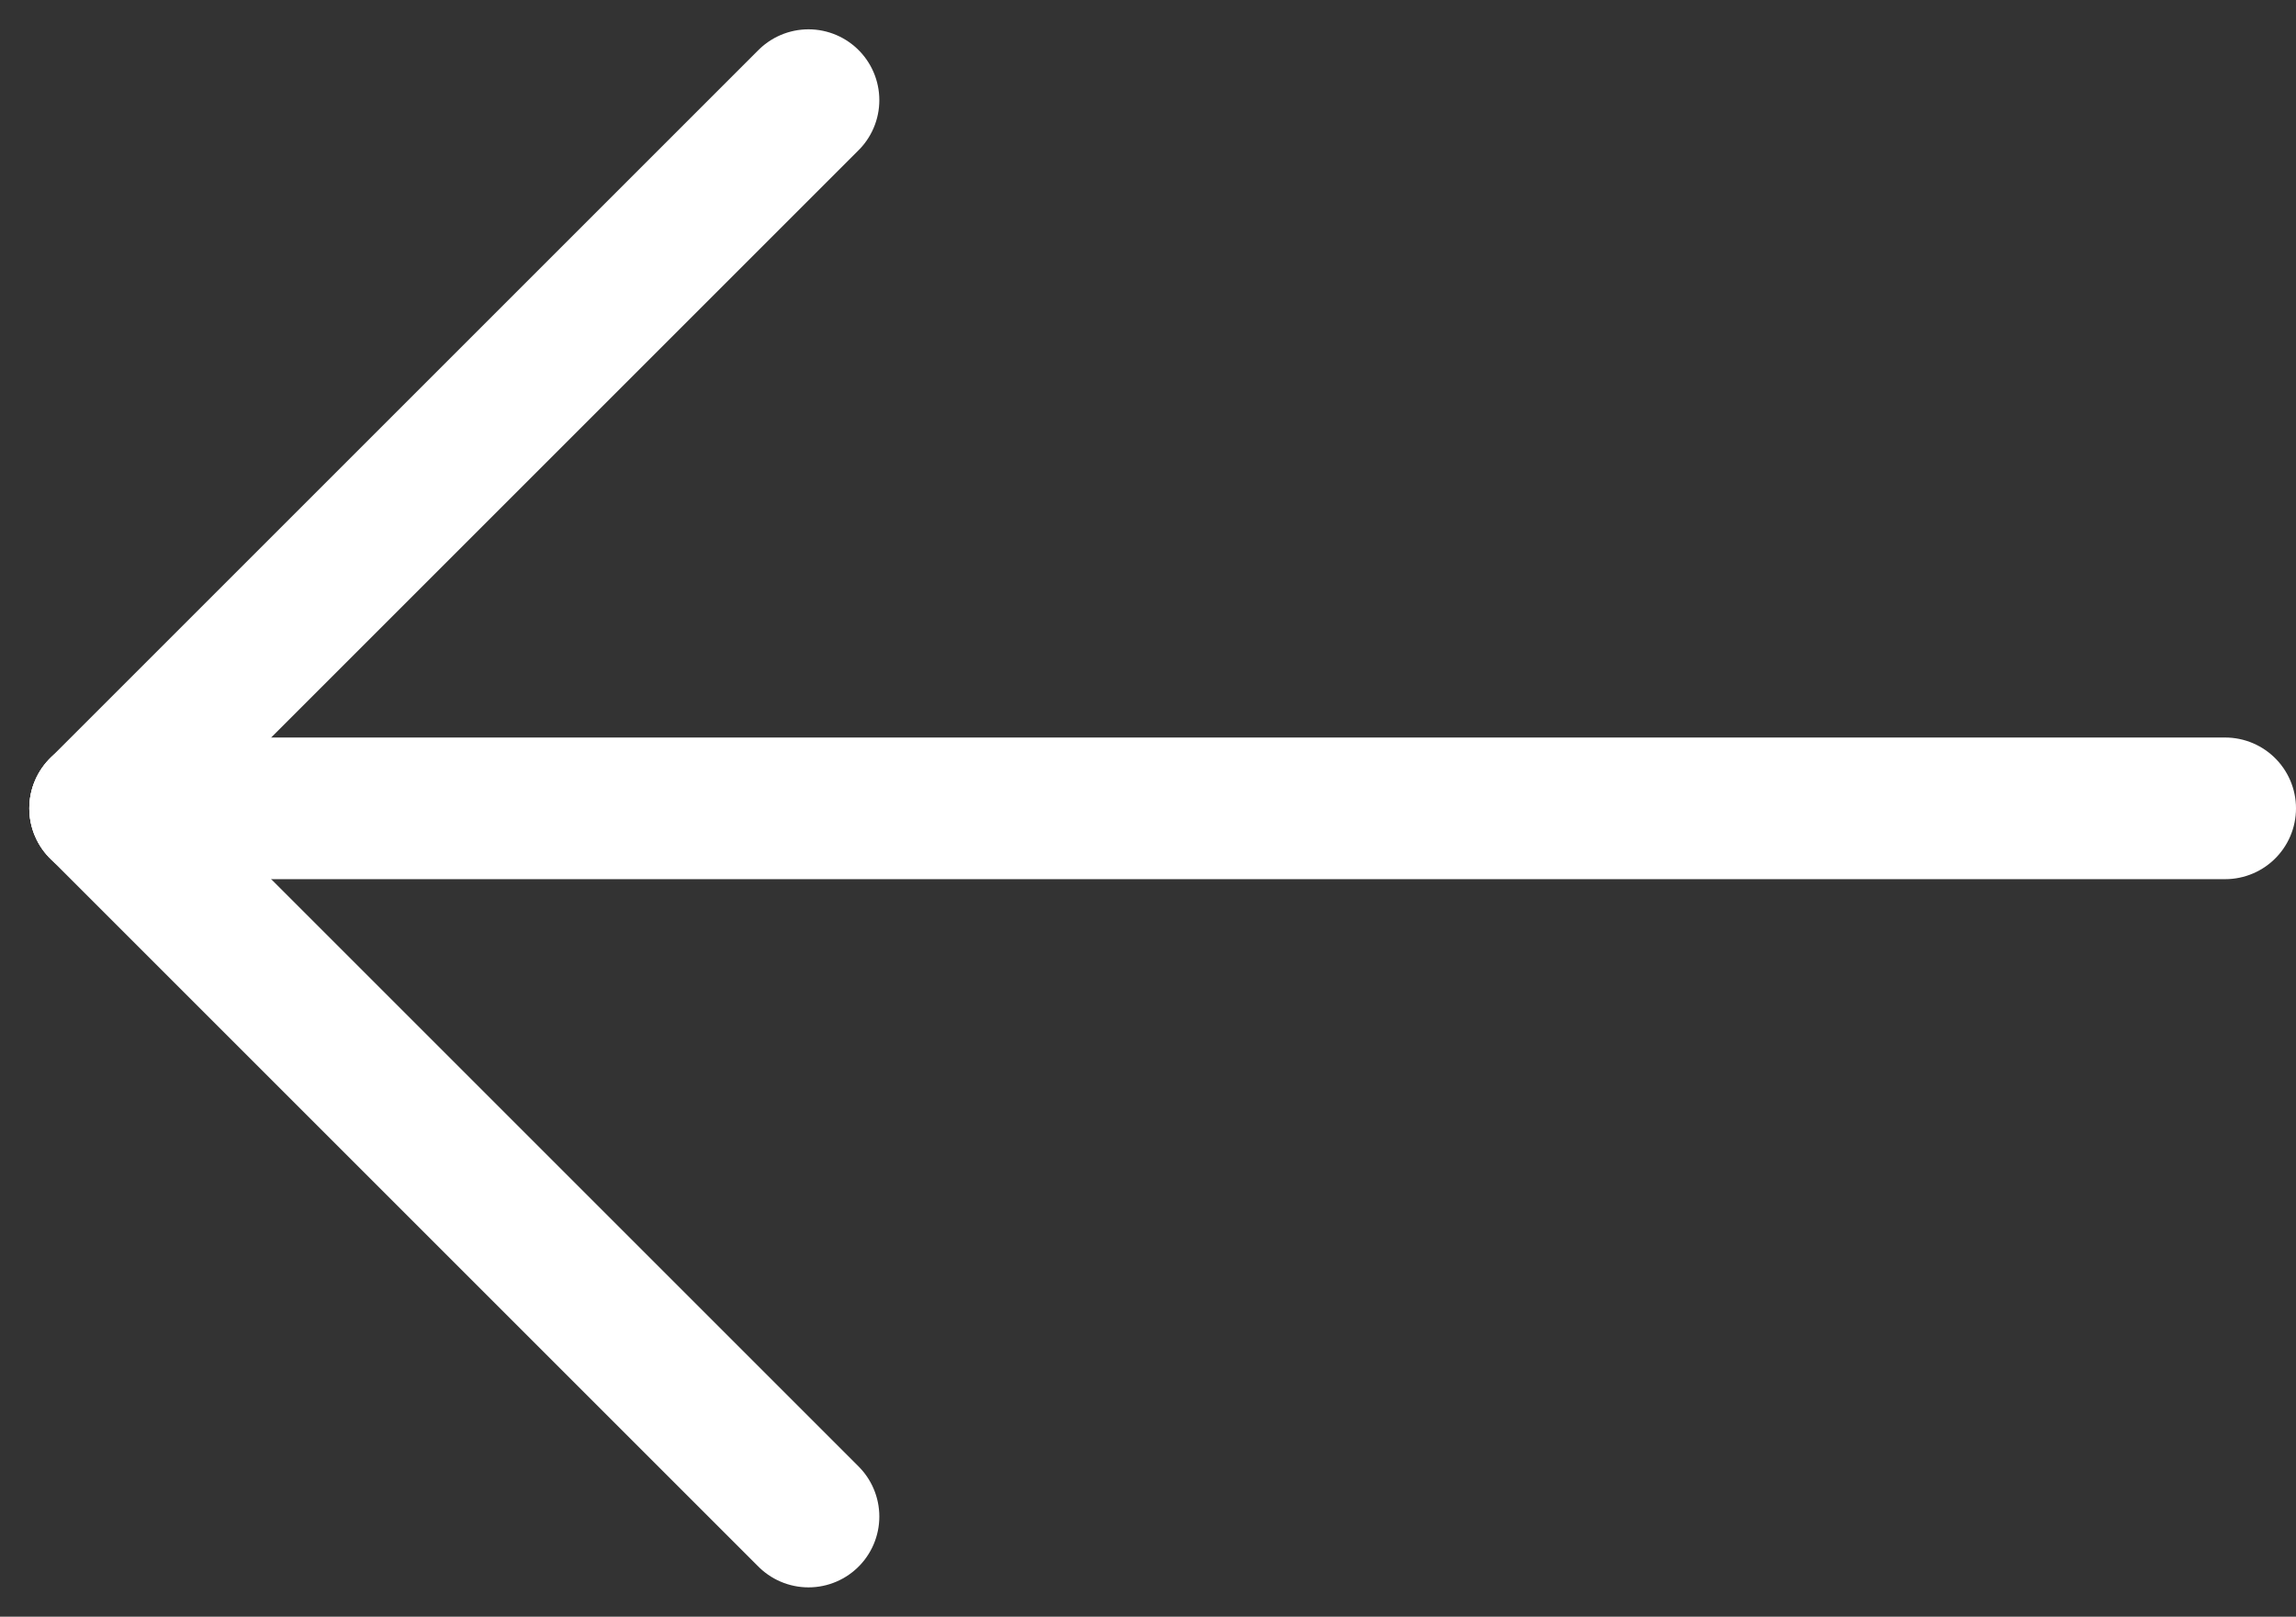 <svg xmlns="http://www.w3.org/2000/svg" width="16.207" height="11.414" viewBox="0 0 16.207 11.414">
  <rect x="0" y="0" width="16.207" height="11.414" fill="#333333" stroke="none"/>
  <g id="Group_4896" data-name="Group 4896" transform="translate(20832.207 19590.207)">
    <line id="Line_3882" data-name="Line 3882" x2="15" transform="translate(-20831.5 -19584.5)" fill="none" stroke="#fff" stroke-linecap="round" stroke-width="1"/>
    <line id="Line_3883" data-name="Line 3883" y1="5" x2="5" transform="translate(-20831.5 -19589.5)" fill="none" stroke="#fff" stroke-linecap="round" stroke-width="1"/>
    <line id="Line_3884" data-name="Line 3884" x2="5" y2="5" transform="translate(-20831.5 -19584.5)" fill="none" stroke="#fff" stroke-linecap="round" stroke-width="1"/>
  </g>
</svg>
